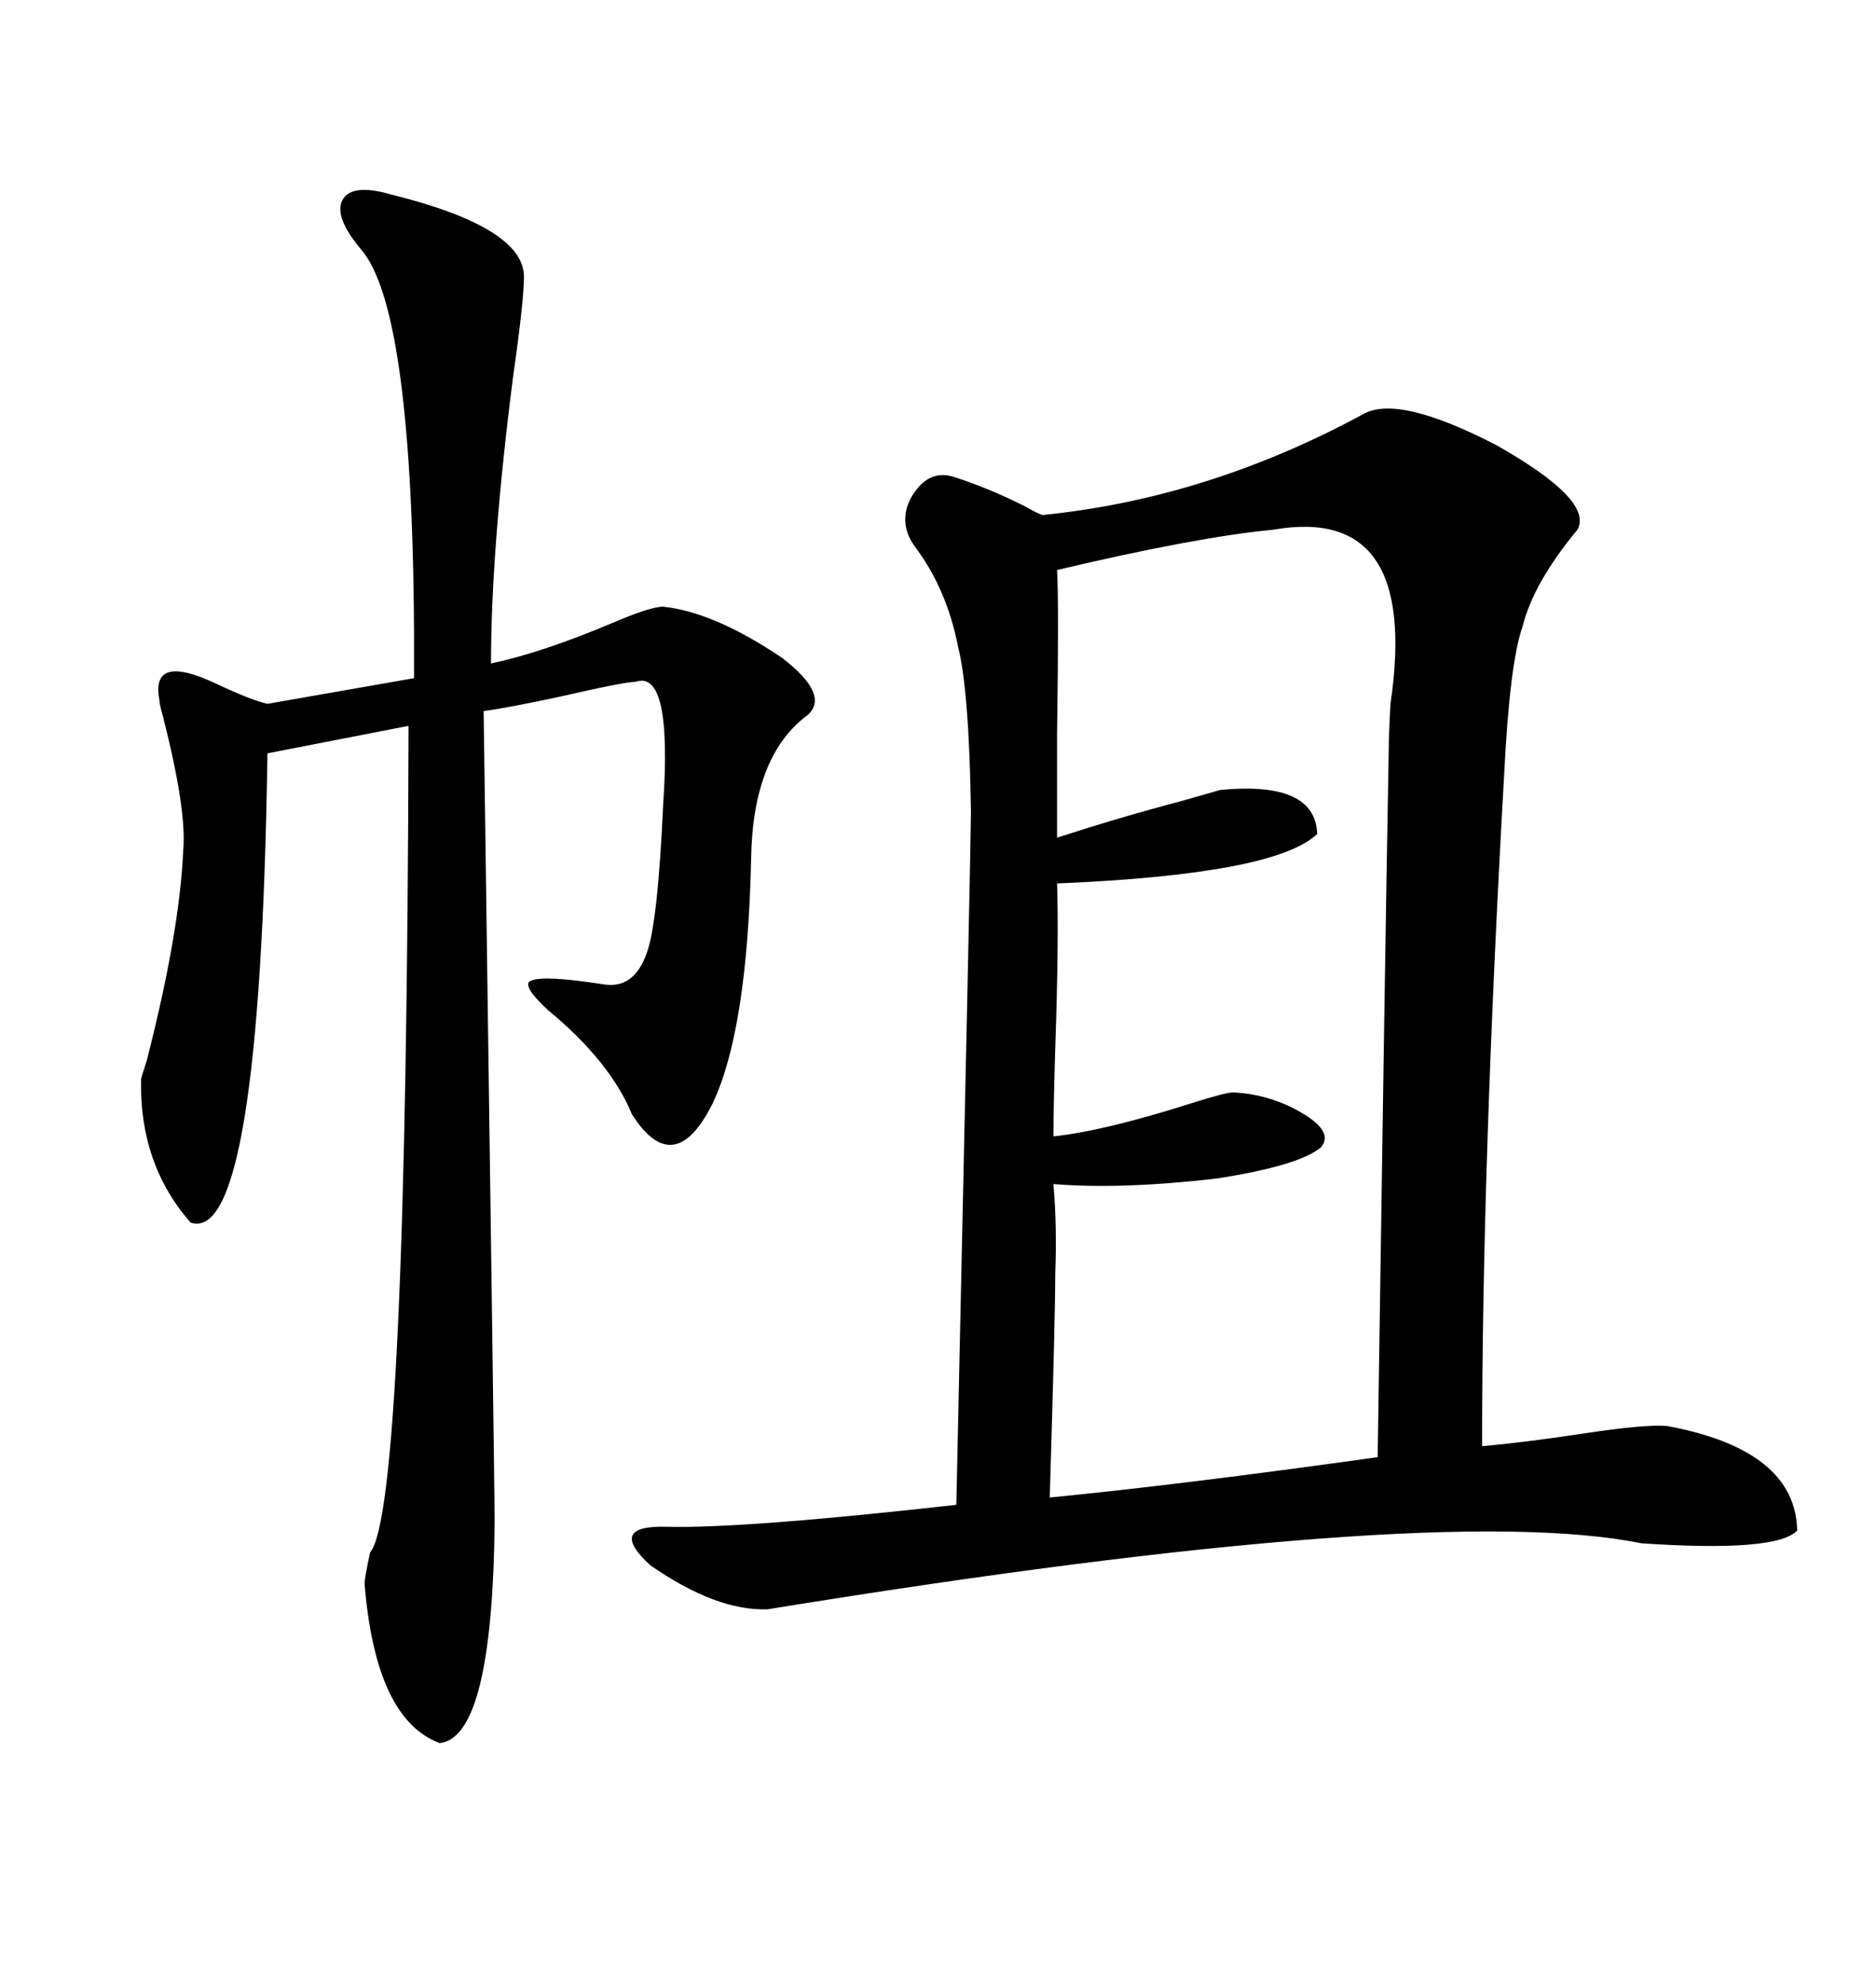 <svg xmlns="http://www.w3.org/2000/svg" xmlns:xlink="http://www.w3.org/1999/xlink" width="300" height="317.285"><path d="M217.97 66.21L217.97 66.21Q223.54 62.99 239.36 71.19L239.36 71.19Q254.88 79.98 252.25 84.67L252.25 84.67Q245.21 93.16 243.46 100.20L243.46 100.20Q241.41 106.05 240.53 123.93L240.53 123.93Q237.01 186.04 237.01 231.15L237.01 231.15Q243.75 230.57 253.42 229.10L253.42 229.10Q263.09 227.64 266.60 227.93L266.60 227.93Q287.11 231.74 287.40 244.63L287.40 244.63Q284.18 248.14 262.50 246.68L262.50 246.68Q229.10 239.94 122.75 257.23L122.75 257.23Q114.55 257.52 104.00 250.20L104.00 250.20Q96.97 243.75 106.64 244.04L106.64 244.04Q118.95 244.34 152.93 240.53L152.93 240.53Q155.27 133.89 155.27 129.79L155.27 129.79Q154.98 110.45 153.22 103.42L153.22 103.42Q151.46 94.34 146.48 87.60L146.48 87.60Q143.55 83.79 145.61 79.69L145.61 79.69Q148.24 75 152.34 76.17L152.34 76.17Q157.91 77.93 163.77 80.86L163.77 80.86Q165.82 82.03 166.70 82.32L166.70 82.32Q193.07 79.69 217.97 66.21ZM62.40 31.05L62.40 31.05Q83.79 36.33 83.79 44.24L83.79 44.24Q83.79 48.05 82.03 60.35L82.03 60.35Q78.52 87.89 78.52 106.05L78.52 106.05Q86.72 104.30 97.85 99.61L97.85 99.61Q104.00 96.97 106.05 96.97L106.05 96.97Q114.26 97.85 125.10 105.18L125.10 105.18Q132.71 111.04 129.20 114.26L129.20 114.26Q120.41 120.70 120.12 137.11L120.12 137.11Q119.53 164.65 113.96 176.37L113.96 176.37Q107.81 188.67 101.07 178.13L101.07 178.13Q97.56 169.63 87.60 161.43L87.60 161.43Q83.20 157.32 84.96 156.74L84.96 156.74Q87.01 155.86 96.39 157.32L96.39 157.32Q101.37 158.20 103.42 152.34L103.42 152.34Q105.18 147.66 106.05 128.61L106.05 128.61Q107.52 106.93 101.66 108.98L101.66 108.98Q99.90 108.98 89.65 111.33L89.65 111.33Q81.45 113.09 77.34 113.67L77.34 113.67Q79.10 239.36 79.10 242.87L79.10 242.87Q78.81 277.73 70.31 278.61L70.31 278.61Q60.06 274.80 58.30 253.13L58.30 253.13Q58.30 252.25 59.18 248.14L59.18 248.14Q65.04 241.41 65.33 116.02L65.33 116.02L42.77 120.41Q41.60 199.22 30.47 195.41L30.47 195.41Q22.27 186.04 22.56 172.56L22.56 172.56Q22.56 172.27 23.44 169.63L23.44 169.63Q28.71 149.12 29.30 135.94L29.30 135.94Q29.88 129.49 26.07 114.55L26.07 114.55Q25.49 112.50 25.49 111.91L25.49 111.91Q24.02 104.30 34.57 109.28L34.57 109.28Q40.14 111.91 42.77 112.50L42.77 112.50L66.21 108.40Q66.50 49.80 57.71 39.84L57.71 39.84Q53.32 34.57 54.79 31.93L54.79 31.93Q56.25 29.30 62.40 31.05ZM203.61 84.67L203.61 84.67Q191.31 85.84 169.04 91.11L169.04 91.11Q169.34 96.68 169.04 117.19L169.04 117.19Q169.04 128.32 169.04 133.89L169.04 133.89Q179.00 130.66 188.96 128.03L188.96 128.03Q193.07 126.86 195.12 126.27L195.12 126.27Q210.35 124.80 210.64 133.30L210.64 133.30Q203.91 139.75 169.04 141.21L169.04 141.21Q169.34 150.29 168.75 167.58L168.75 167.58Q168.46 177.25 168.46 181.64L168.46 181.64Q176.66 180.76 190.43 176.37L190.43 176.37Q196.00 174.61 197.17 174.61L197.17 174.61Q203.32 174.90 208.59 178.13L208.59 178.13Q213.28 181.05 211.23 183.40L211.23 183.40Q207.71 186.33 194.53 188.38L194.53 188.38Q179.30 190.14 168.46 189.26L168.46 189.26Q169.04 196.00 168.75 203.61L168.75 203.61Q168.75 210.35 167.87 239.36L167.87 239.36Q188.96 237.30 220.31 232.91L220.31 232.91Q221.48 152.64 222.07 120.41L222.07 120.41Q222.07 117.77 222.36 112.50L222.36 112.50Q227.05 80.57 203.61 84.67Z"/></svg>